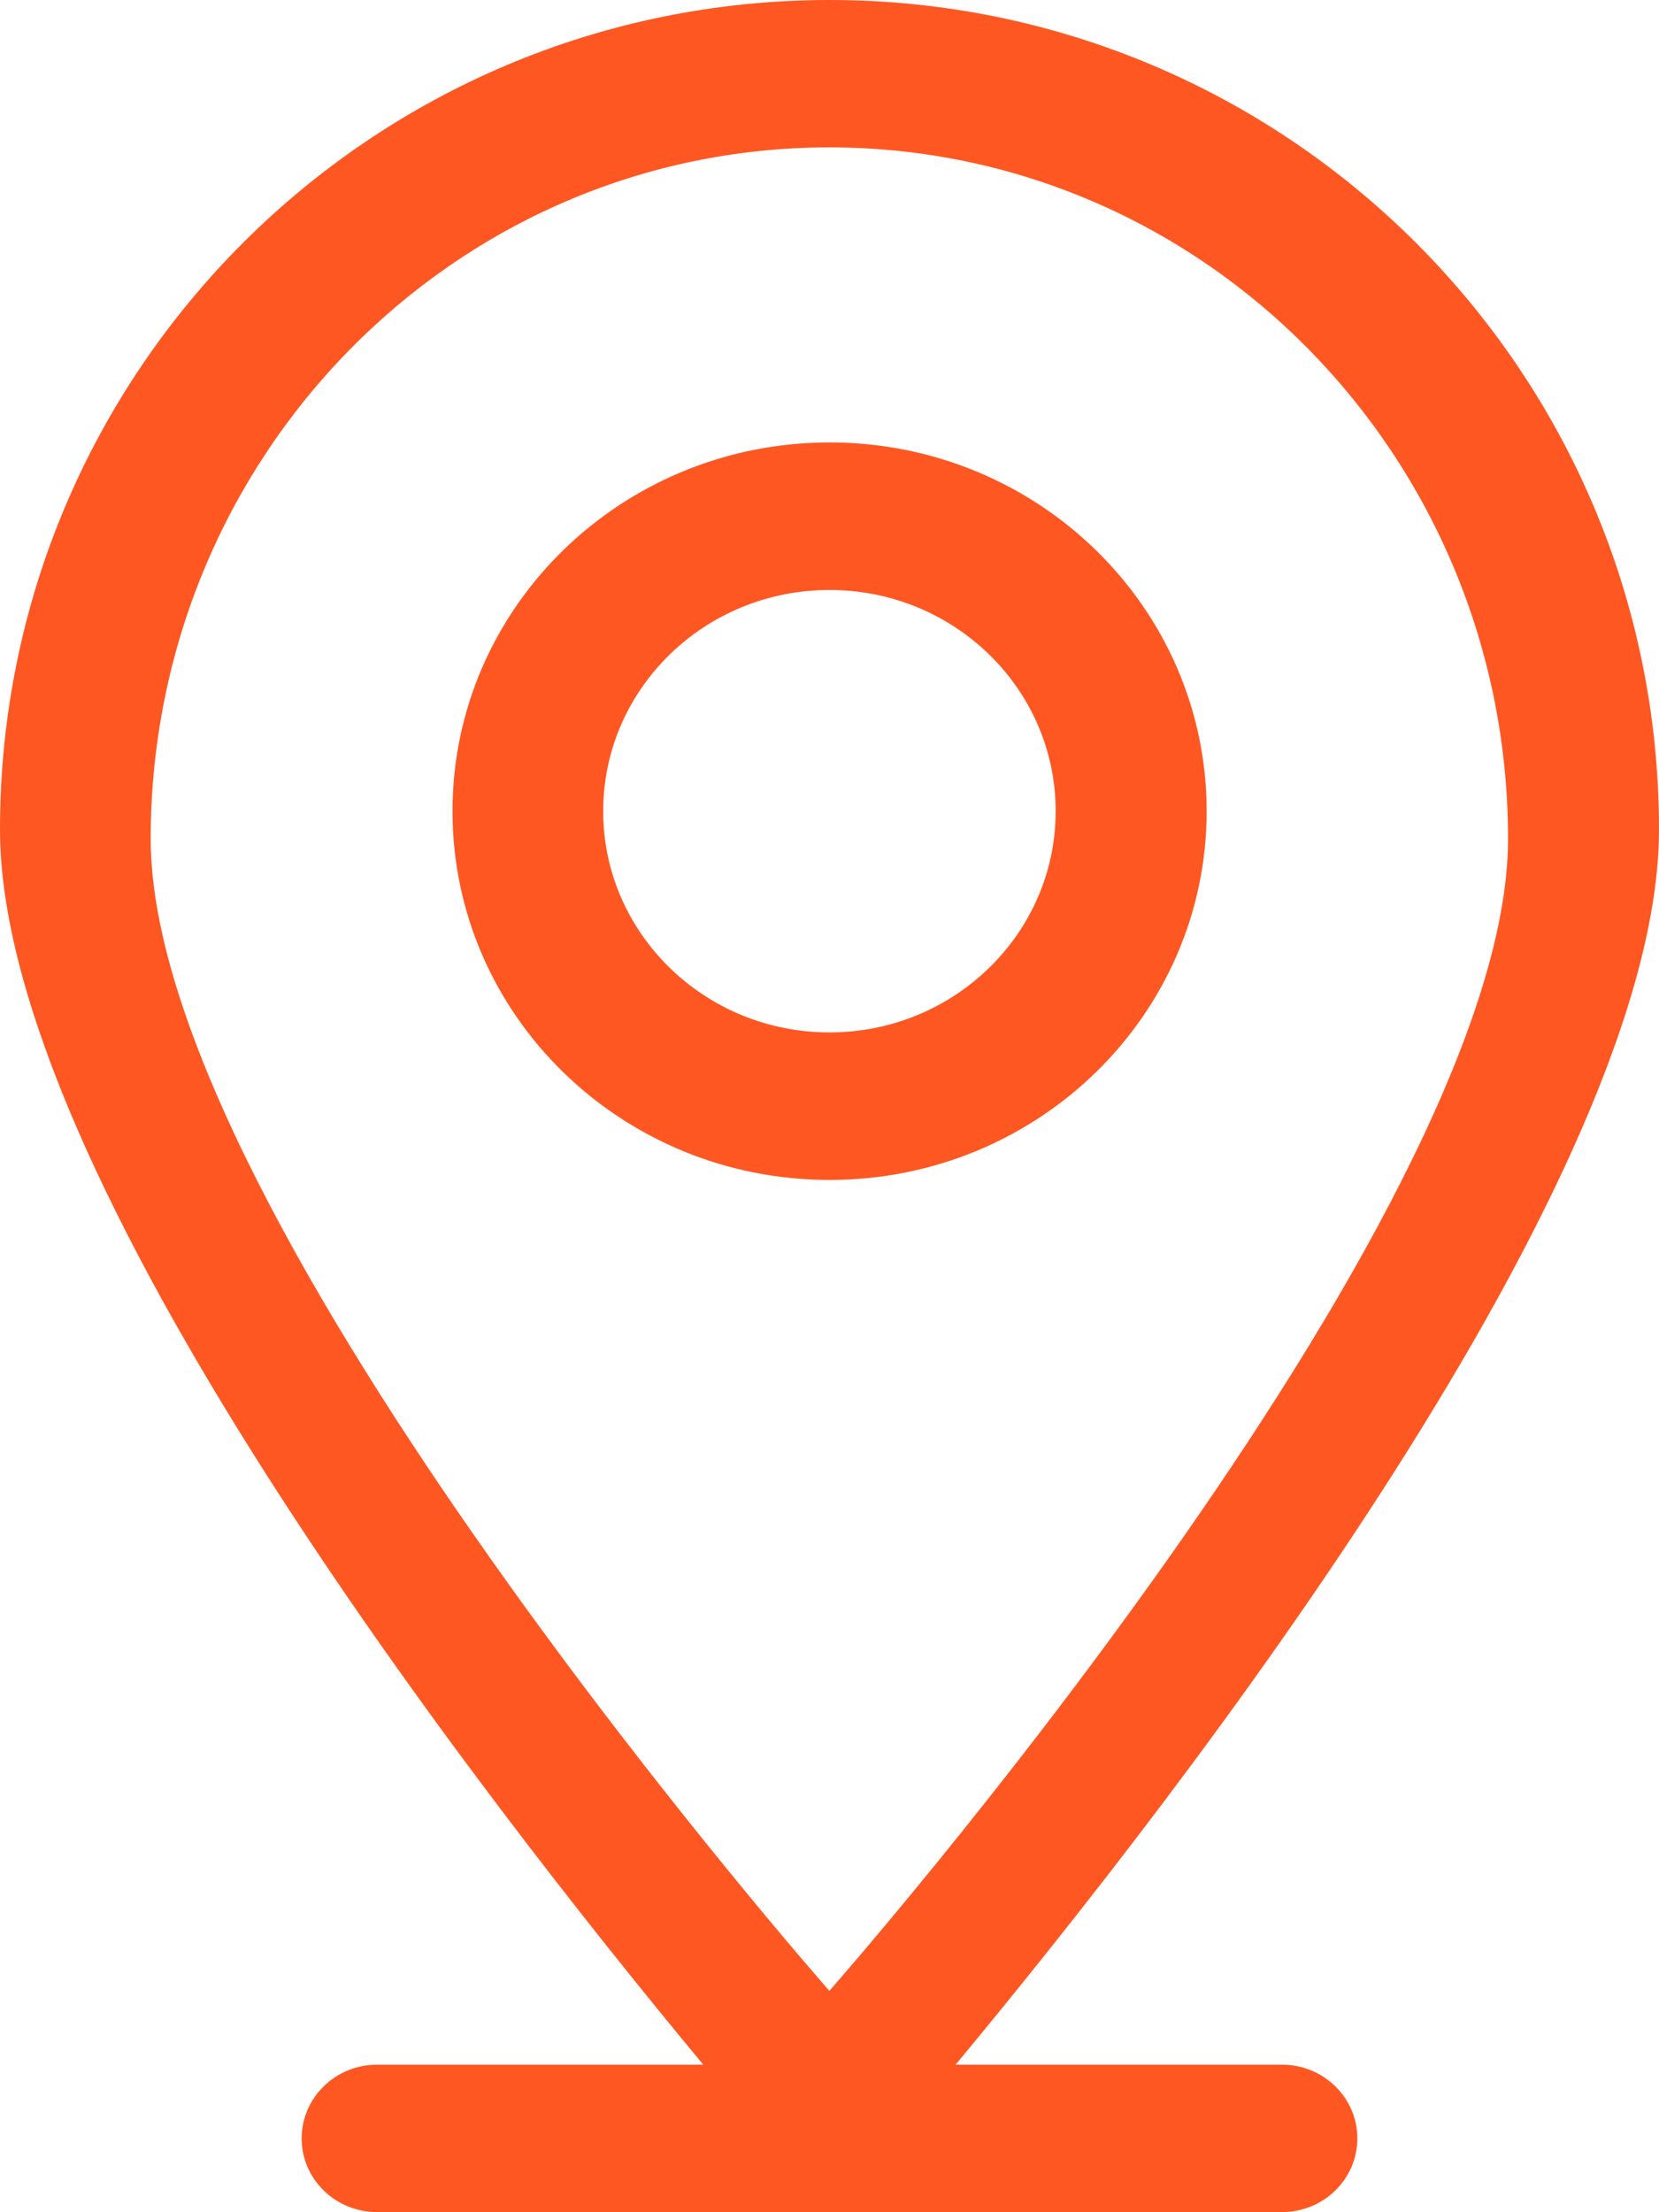 <svg width="12" height="16" viewBox="0 0 12 16" fill="none" xmlns="http://www.w3.org/2000/svg">
<path fill-rule="evenodd" clip-rule="evenodd" d="M7.636 5.867C7.636 4.983 6.903 4.267 6 4.267C5.096 4.267 4.363 4.983 4.363 5.867C4.363 6.75 5.096 7.467 6 7.467C6.903 7.467 7.636 6.75 7.636 5.867ZM3.273 5.867C3.273 4.395 4.494 3.2 6.001 3.2C7.507 3.2 8.728 4.395 8.728 5.867C8.728 7.34 7.507 8.534 6.001 8.534C4.494 8.534 3.273 7.34 3.273 5.867ZM5.999 1.066C3.287 1.066 1.09 3.305 1.09 6.067C1.09 8.827 5.999 14.399 5.999 14.399C5.999 14.399 10.908 8.827 10.908 6.067C10.908 3.305 8.71 1.066 5.999 1.066ZM6.912 14.933H9.273C9.574 14.933 9.818 15.172 9.818 15.466C9.818 15.761 9.574 15.999 9.273 15.999H2.727C2.426 15.999 2.182 15.761 2.182 15.466C2.182 15.172 2.426 14.933 2.727 14.933H5.087C3.409 12.912 0 8.498 0 5.999C0 2.685 2.686 0 6 0C9.314 0 12 2.685 12 5.999C12 8.498 8.59 12.912 6.912 14.933Z" fill="#FF5722"/>
</svg>
